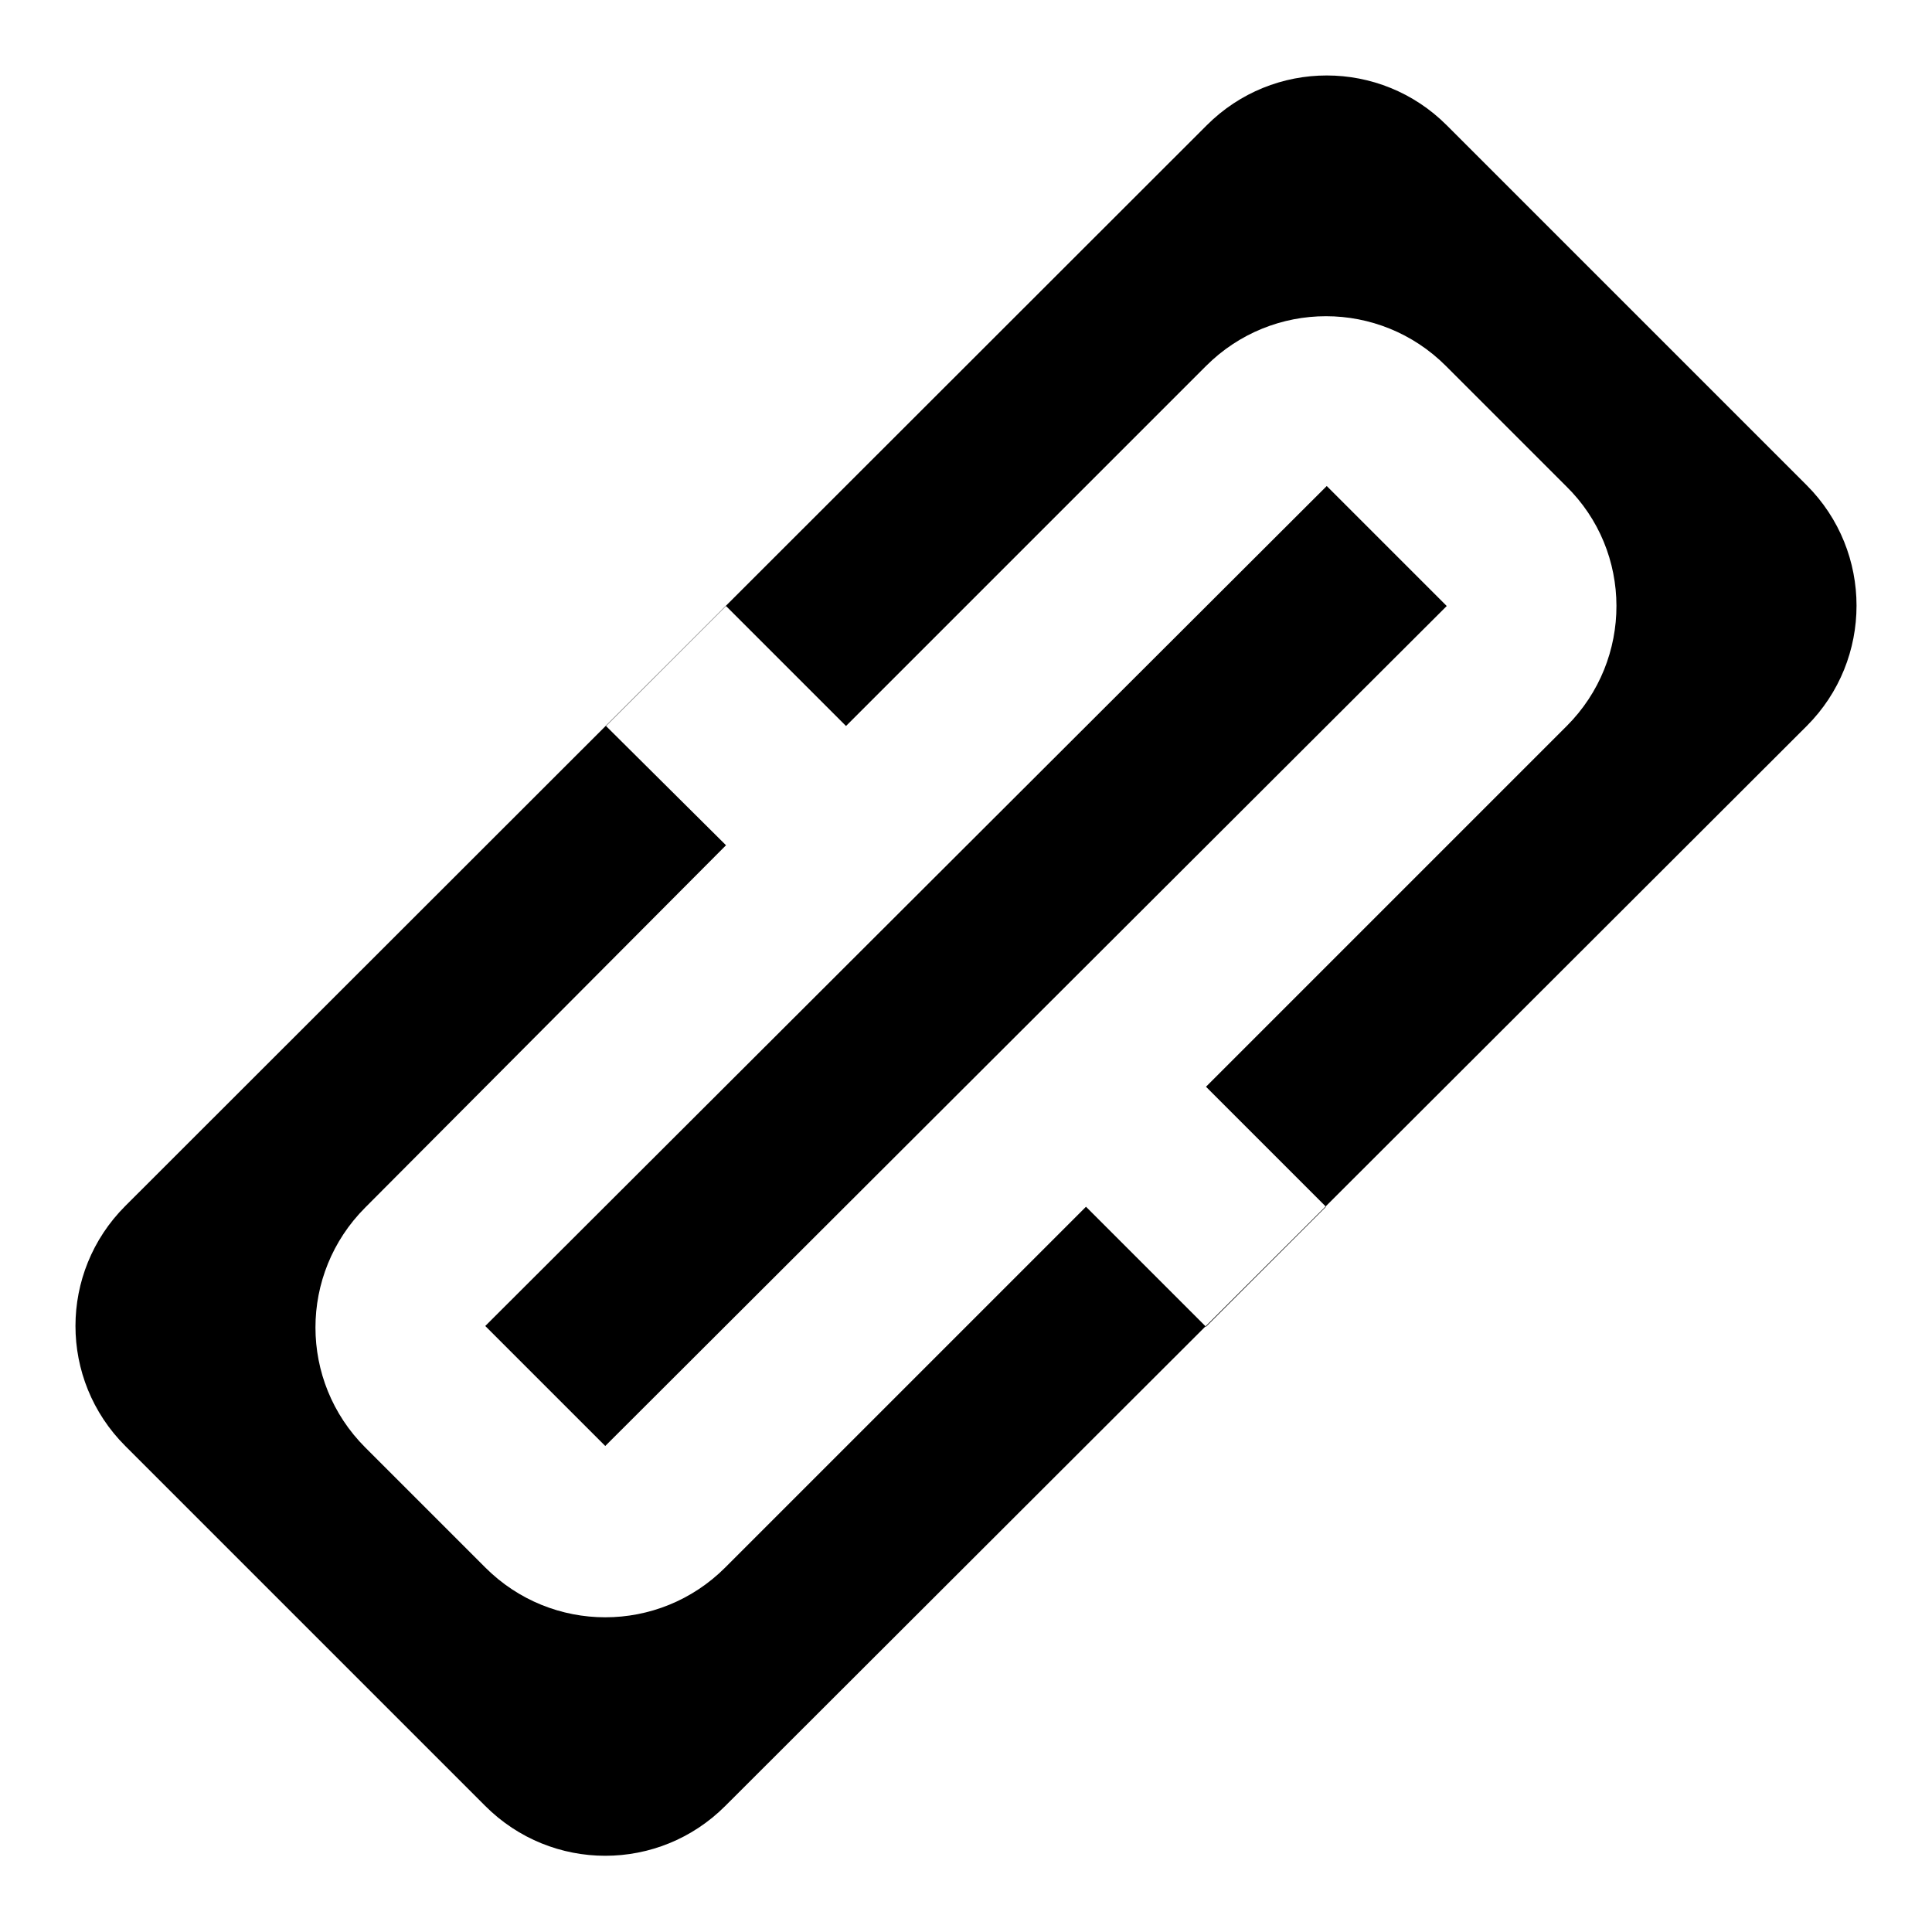 <?xml version="1.0" encoding="utf-8"?>
<!-- Svg Vector Icons : http://www.onlinewebfonts.com/icon -->
<!DOCTYPE svg PUBLIC "-//W3C//DTD SVG 1.1//EN" "http://www.w3.org/Graphics/SVG/1.1/DTD/svg11.dtd">
<svg version="1.1" xmlns="http://www.w3.org/2000/svg" xmlns:xlink="http://www.w3.org/1999/xlink" x="0px" y="0px" viewBox="0 0 256 256" enable-background="new 0 0 256 256" xml:space="preserve">
<g><g><path fill="#000000" d="M239.4,64.3l-47.7-47.7c-8.8-8.8-23-8.8-31.8,0L16.6,159.8c-8.8,8.8-8.8,23,0,31.8l47.7,47.7c8.8,8.8,23,8.8,31.8,0L239.4,96.2C248.2,87.4,248.2,73.1,239.4,64.3z M207.6,96.2l-47.8,47.8l15.9,15.9l-15.9,15.9l-15.9-15.9l-47.8,47.8c-8.8,8.8-23,8.8-31.8,0l-15.9-15.9c-8.8-8.8-8.8-23,0-31.8L96.2,112L80.3,96.2l15.9-15.9l15.9,15.9l47.7-47.7c8.8-8.8,23-8.8,31.8,0l15.9,15.9C216.4,73.1,216.4,87.4,207.6,96.2z M64.3,175.7l15.9,15.9L191.7,80.3l-15.9-15.9L64.3,175.7z"/></g></g>
</svg>